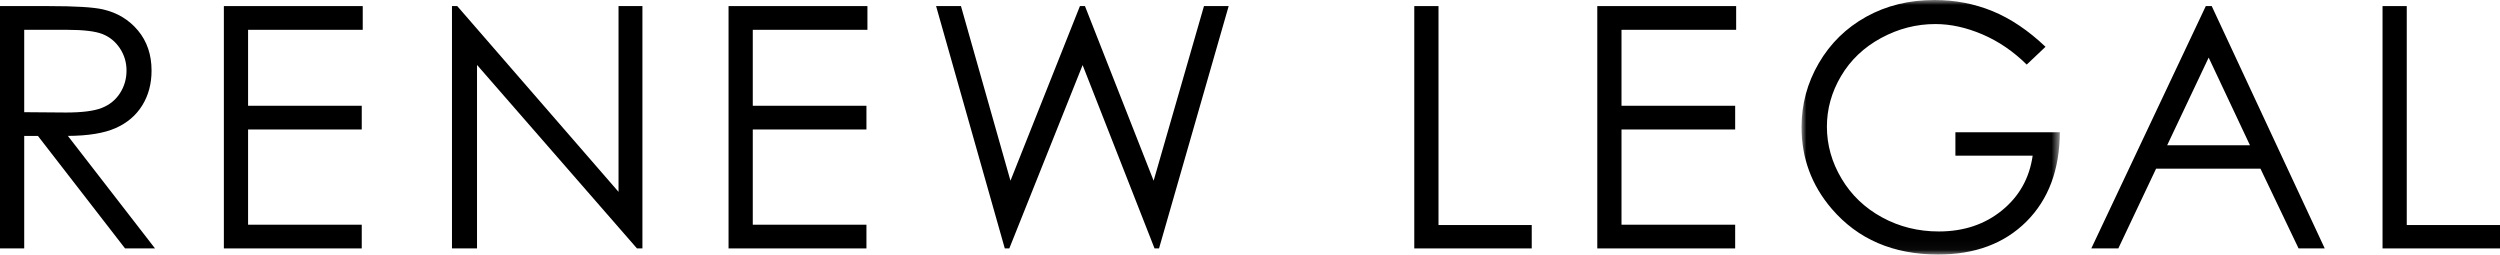 <?xml version="1.0" encoding="UTF-8"?>
<svg width="255px" height="26px" viewBox="0 0 255 26" version="1.1" xmlns="http://www.w3.org/2000/svg" xmlns:xlink="http://www.w3.org/1999/xlink">
    <title>Group 22</title>
    <defs>
        <polygon id="path-1" points="0 0 26.348 0 26.348 25.961 0 25.961"></polygon>
    </defs>
    <g id="Page-1" stroke="none" stroke-width="1" fill="none" fill-rule="evenodd">
        <g id="Desktop-/-Home-/-v2" transform="translate(-40, -27)">
            <g id="Group-22" transform="translate(40, 27)">
                <path d="M2.47,3.041 L2.47,11.443 L6.728,11.477 C8.377,11.477 9.598,11.32 10.389,11.006 C11.18,10.693 11.797,10.191 12.24,9.502 C12.683,8.813 12.905,8.043 12.905,7.192 C12.905,6.363 12.68,5.61 12.232,4.931 C11.783,4.254 11.194,3.77 10.464,3.478 C9.735,3.187 8.523,3.041 6.829,3.041 L2.47,3.041 Z M0,0.621 L4.923,0.621 C7.668,0.621 9.527,0.734 10.502,0.958 C11.969,1.295 13.162,2.015 14.081,3.12 C15,4.225 15.459,5.585 15.459,7.2 C15.459,8.546 15.142,9.73 14.51,10.75 C13.877,11.771 12.972,12.542 11.796,13.064 C10.62,13.585 8.995,13.852 6.923,13.862 L15.812,25.339 L12.756,25.339 L3.866,13.862 L2.47,13.862 L2.47,25.339 L0,25.339 L0,0.621 Z" id="Fill-1" fill="#000000"></path>
                <polygon id="Fill-3" fill="#000000" points="22.834 0.621 36.999 0.621 36.999 3.041 25.304 3.041 25.304 10.788 36.898 10.788 36.898 13.207 25.304 13.207 25.304 22.92 36.898 22.92 36.898 25.339 22.834 25.339"></polygon>
                <polygon id="Fill-5" fill="#000000" points="46.102 25.34 46.102 0.622 46.64 0.622 63.09 19.569 63.09 0.622 65.527 0.622 65.527 25.34 64.972 25.34 48.656 6.622 48.656 25.34"></polygon>
                <polygon id="Fill-7" fill="#000000" points="74.312 0.621 88.478 0.621 88.478 3.041 76.783 3.041 76.783 10.788 88.377 10.788 88.377 13.207 76.783 13.207 76.783 22.92 88.377 22.92 88.377 25.339 74.312 25.339"></polygon>
                <polygon id="Fill-9" fill="#000000" points="95.481 0.621 98.018 0.621 103.068 18.433 110.153 0.621 110.666 0.621 117.67 18.433 122.805 0.621 125.324 0.621 118.221 25.339 117.763 25.339 110.427 6.637 102.95 25.339 102.489 25.339"></polygon>
                <polygon id="Fill-11" fill="#000000" points="144.257 0.621 146.727 0.621 146.727 22.953 156.237 22.953 156.237 25.339 144.257 25.339"></polygon>
                <polygon id="Fill-13" fill="#000000" points="162.923 0.621 177.088 0.621 177.088 3.041 165.393 3.041 165.393 10.788 176.987 10.788 176.987 13.207 165.393 13.207 165.393 22.92 176.987 22.92 176.987 25.339 162.923 25.339"></polygon>
                <g id="Group-17" transform="translate(183.756, 0)">
                    <mask id="mask-2" fill="white">
                        <use xlink:href="#path-1"></use>
                    </mask>
                    <g id="Clip-16"></g>
                    <path d="M24.886,4.772 L22.97,6.587 C21.593,5.231 20.083,4.204 18.442,3.504 C16.801,2.803 15.202,2.453 13.645,2.453 C11.706,2.453 9.861,2.93 8.108,3.881 C6.355,4.834 4.996,6.125 4.033,7.755 C3.069,9.385 2.588,11.107 2.588,12.922 C2.588,14.781 3.086,16.549 4.084,18.223 C5.081,19.898 6.458,21.214 8.217,22.172 C9.976,23.13 11.902,23.609 13.998,23.609 C16.54,23.609 18.691,22.892 20.45,21.458 C22.209,20.024 23.25,18.165 23.575,15.879 L15.695,15.879 L15.695,13.493 L26.348,13.493 C26.326,17.313 25.191,20.347 22.945,22.592 C20.7,24.838 17.694,25.961 13.93,25.961 C9.36,25.961 5.741,24.404 3.075,21.29 C1.025,18.893 0,16.12 0,12.972 C0,10.631 0.588,8.452 1.765,6.436 C2.941,4.419 4.554,2.842 6.604,1.705 C8.654,0.569 10.973,-0 13.56,-0 C15.655,-0 17.627,0.378 19.476,1.134 C21.324,1.89 23.128,3.103 24.886,4.772" id="Fill-15" fill="#000000" mask="url(#mask-2)"></path>
                </g>
                <path d="M225.284,5.873 L221.049,14.82 L229.499,14.82 L225.284,5.873 Z M225.596,0.622 L237.123,25.339 L234.455,25.339 L230.568,17.207 L219.919,17.207 L216.068,25.339 L213.313,25.339 L224.991,0.622 L225.596,0.622 Z" id="Fill-18" fill="#000000"></path>
                <polygon id="Fill-20" fill="#000000" points="243.019 0.621 245.489 0.621 245.489 22.953 255 22.953 255 25.339 243.019 25.339"></polygon>
            </g>
        </g>
    </g>
</svg>